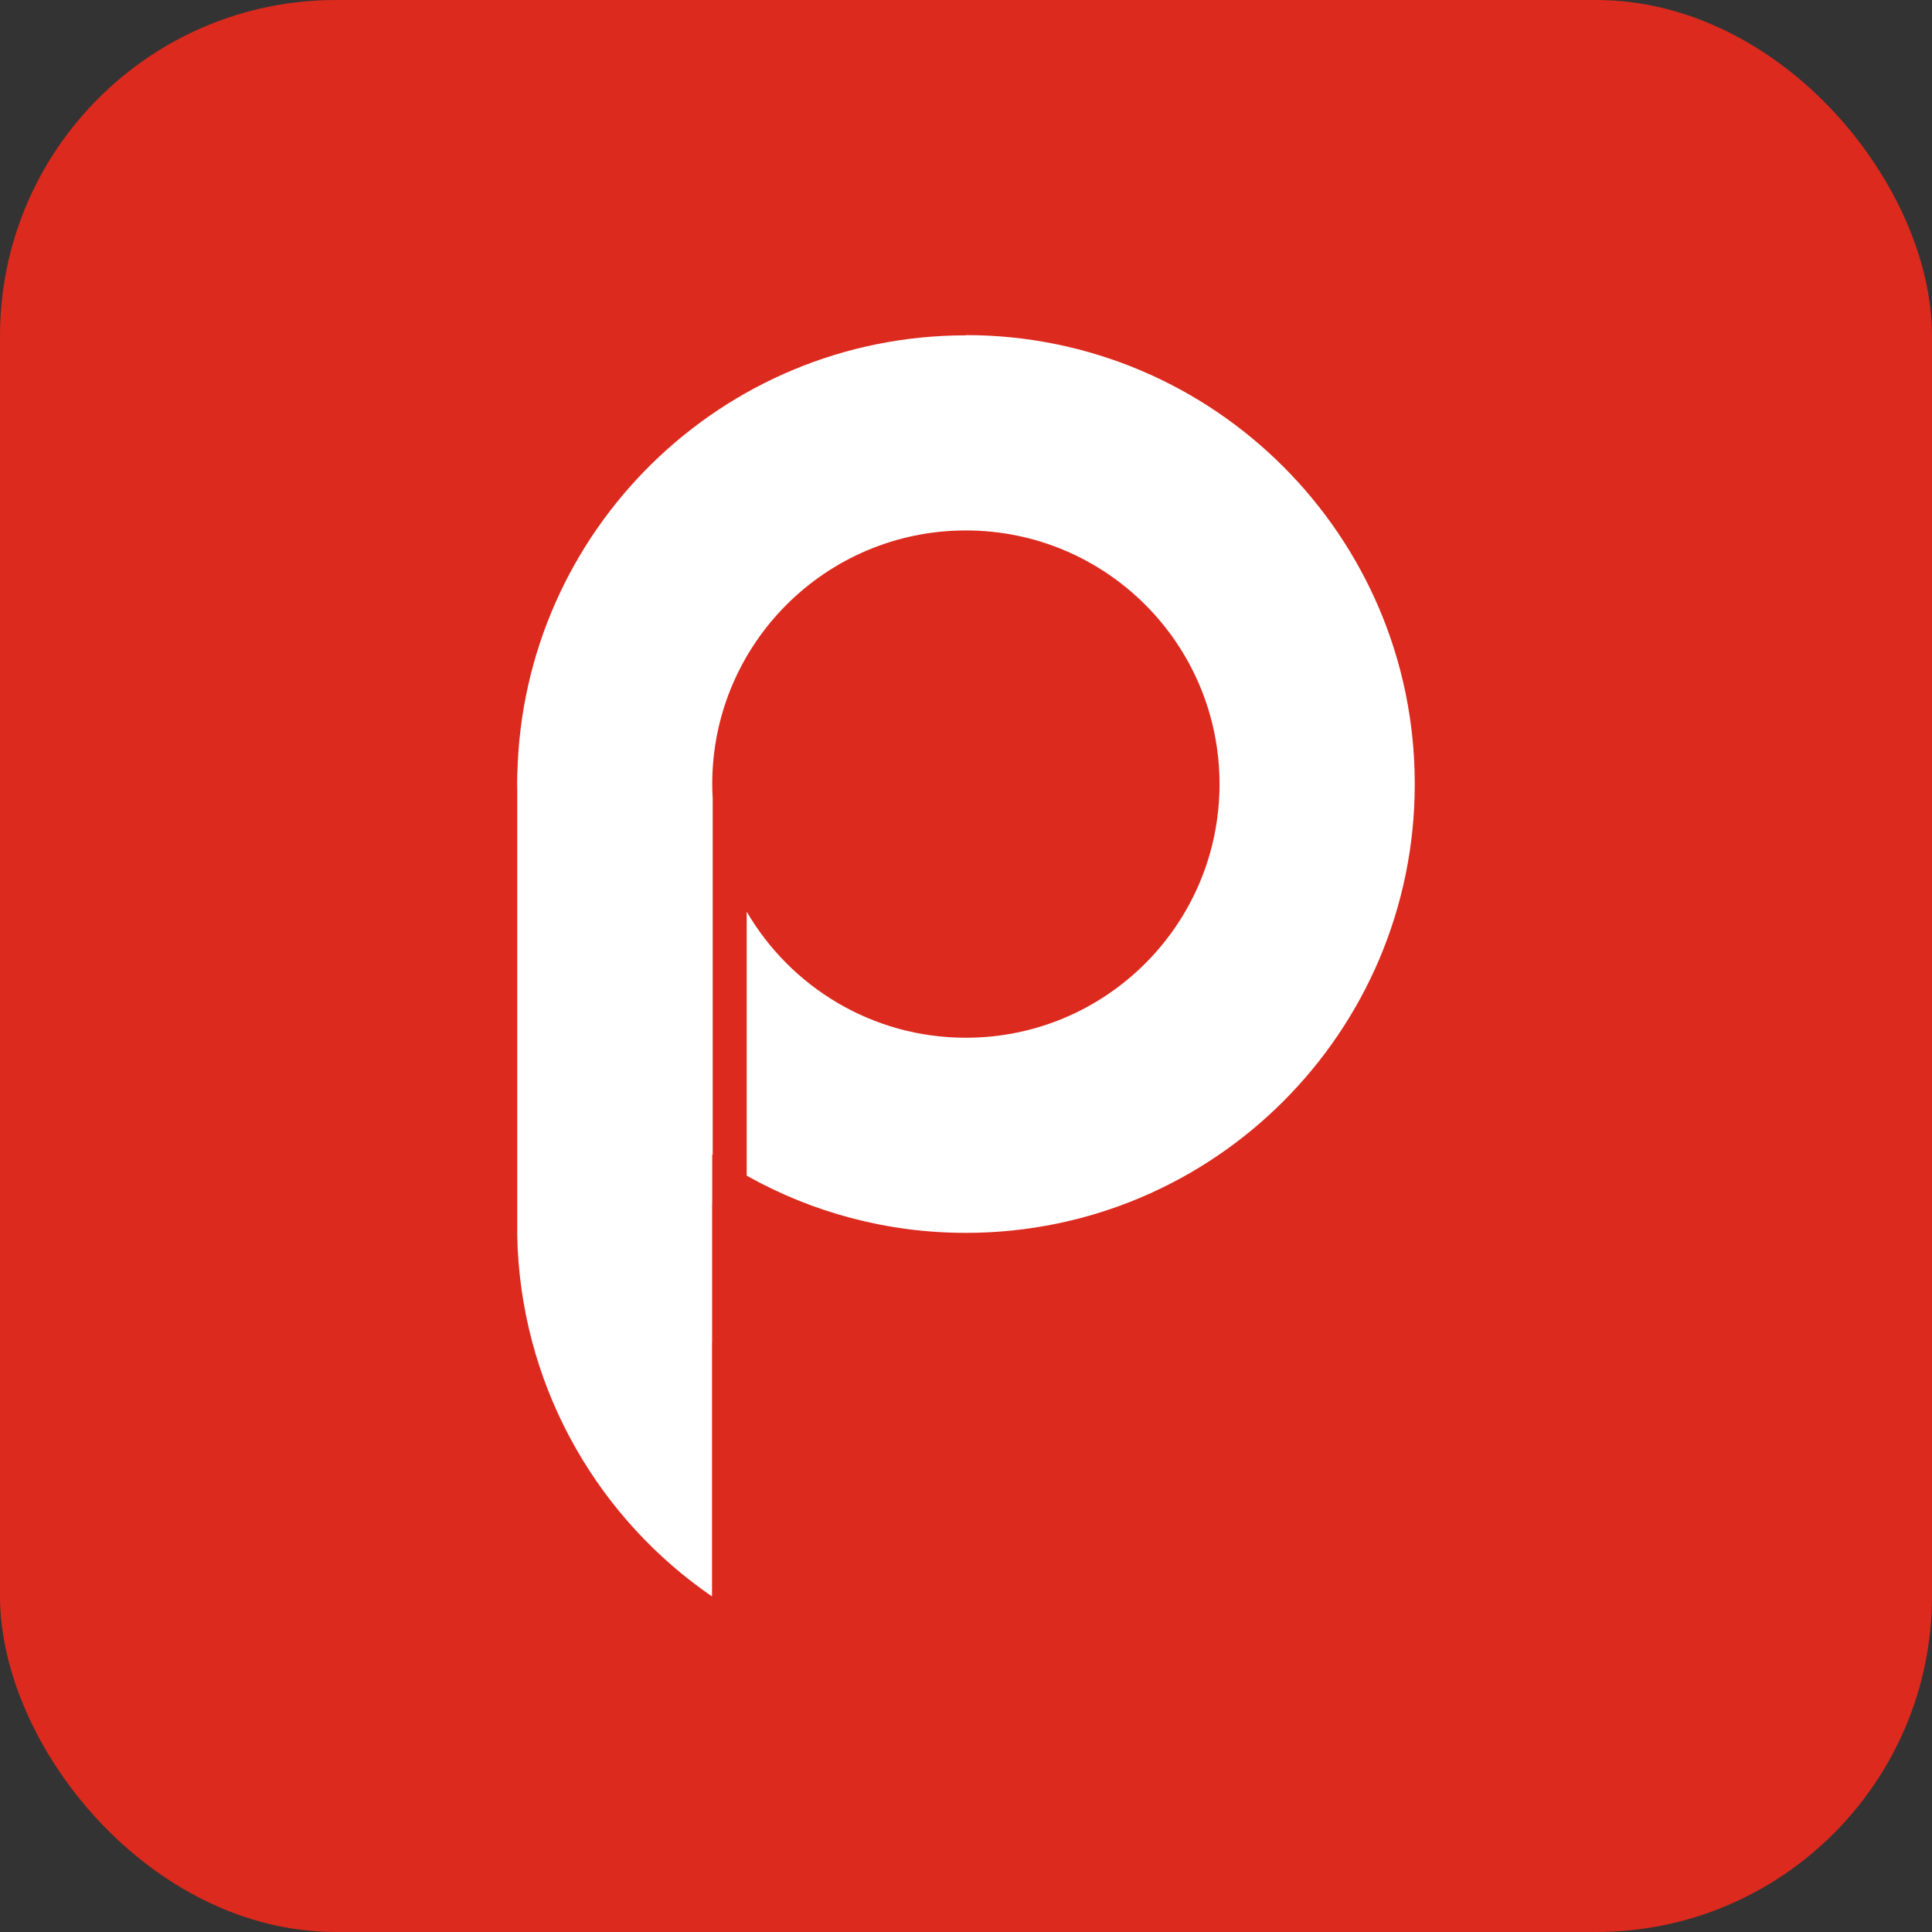 <svg xmlns="http://www.w3.org/2000/svg" id="Layer_1" viewBox="0 0 171 171"><rect x="0" y="0" width="171" height="171" fill="#333333" stroke="none"/><defs><style>.cls-1{fill:#dc2a1e;}.cls-1,.cls-2{stroke-width:0px;}.cls-2{fill:#fff;}</style></defs><rect class="cls-1" width="171" height="171" rx="29.73" ry="29.73"></rect><path class="cls-2" d="m85.5,29.68c-21.64,0-39.23,17.31-39.71,38.84h-.01v.4c0,.16-.01.32-.01.48,0,.13.01.26.01.39v39.51c.01.43.02.85.04,1.27.66,12.77,7.31,23.94,17.2,30.73v-22.51h.01v-12.11c0-.08,0-.17.01-.25v-4.26s.02.02.04.03v-31.53c-.02-.42-.04-.84-.04-1.27,0-12.4,10.05-22.45,22.45-22.45,12.4,0,22.45,10.05,22.45,22.45,0,12.4-10.05,22.45-22.45,22.45-8.28,0-15.51-4.49-19.4-11.16v23.37c5.74,3.22,12.35,5.06,19.4,5.06,21.94,0,39.73-17.79,39.73-39.73s-17.79-39.73-39.73-39.73"></path></svg>